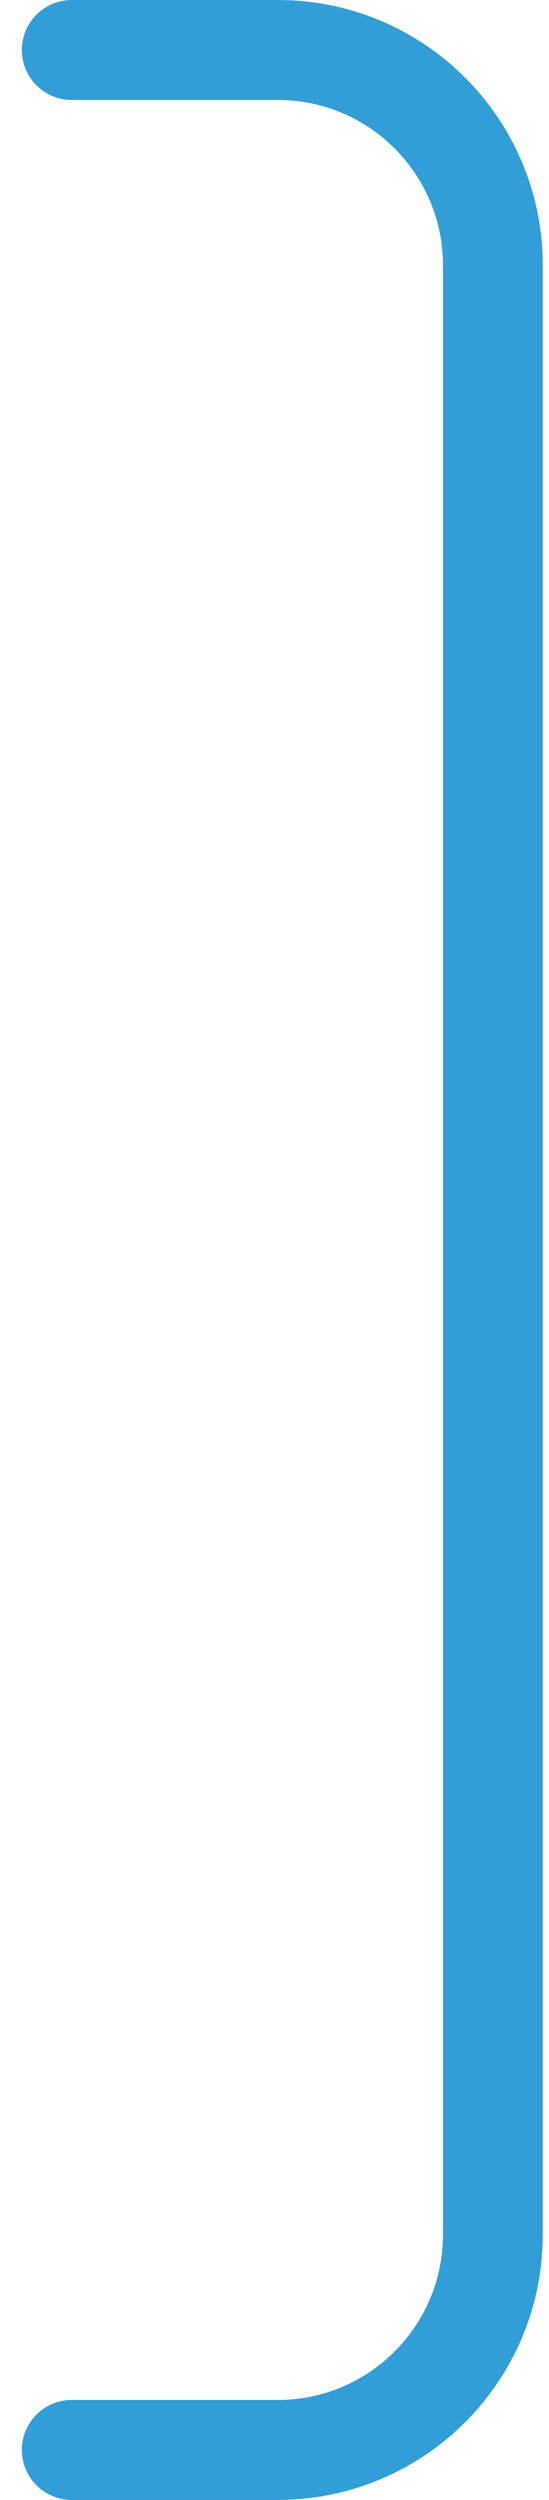 <svg width="22" height="100" viewBox="0 0 22 100" fill="none" xmlns="http://www.w3.org/2000/svg">
<path d="M2.875 2H11.135C15.893 2 19.75 5.857 19.75 10.615V89.385C19.75 94.143 15.893 98 11.135 98H2.875" stroke="#319ED8" stroke-width="4" stroke-linecap="round"/>
</svg>
